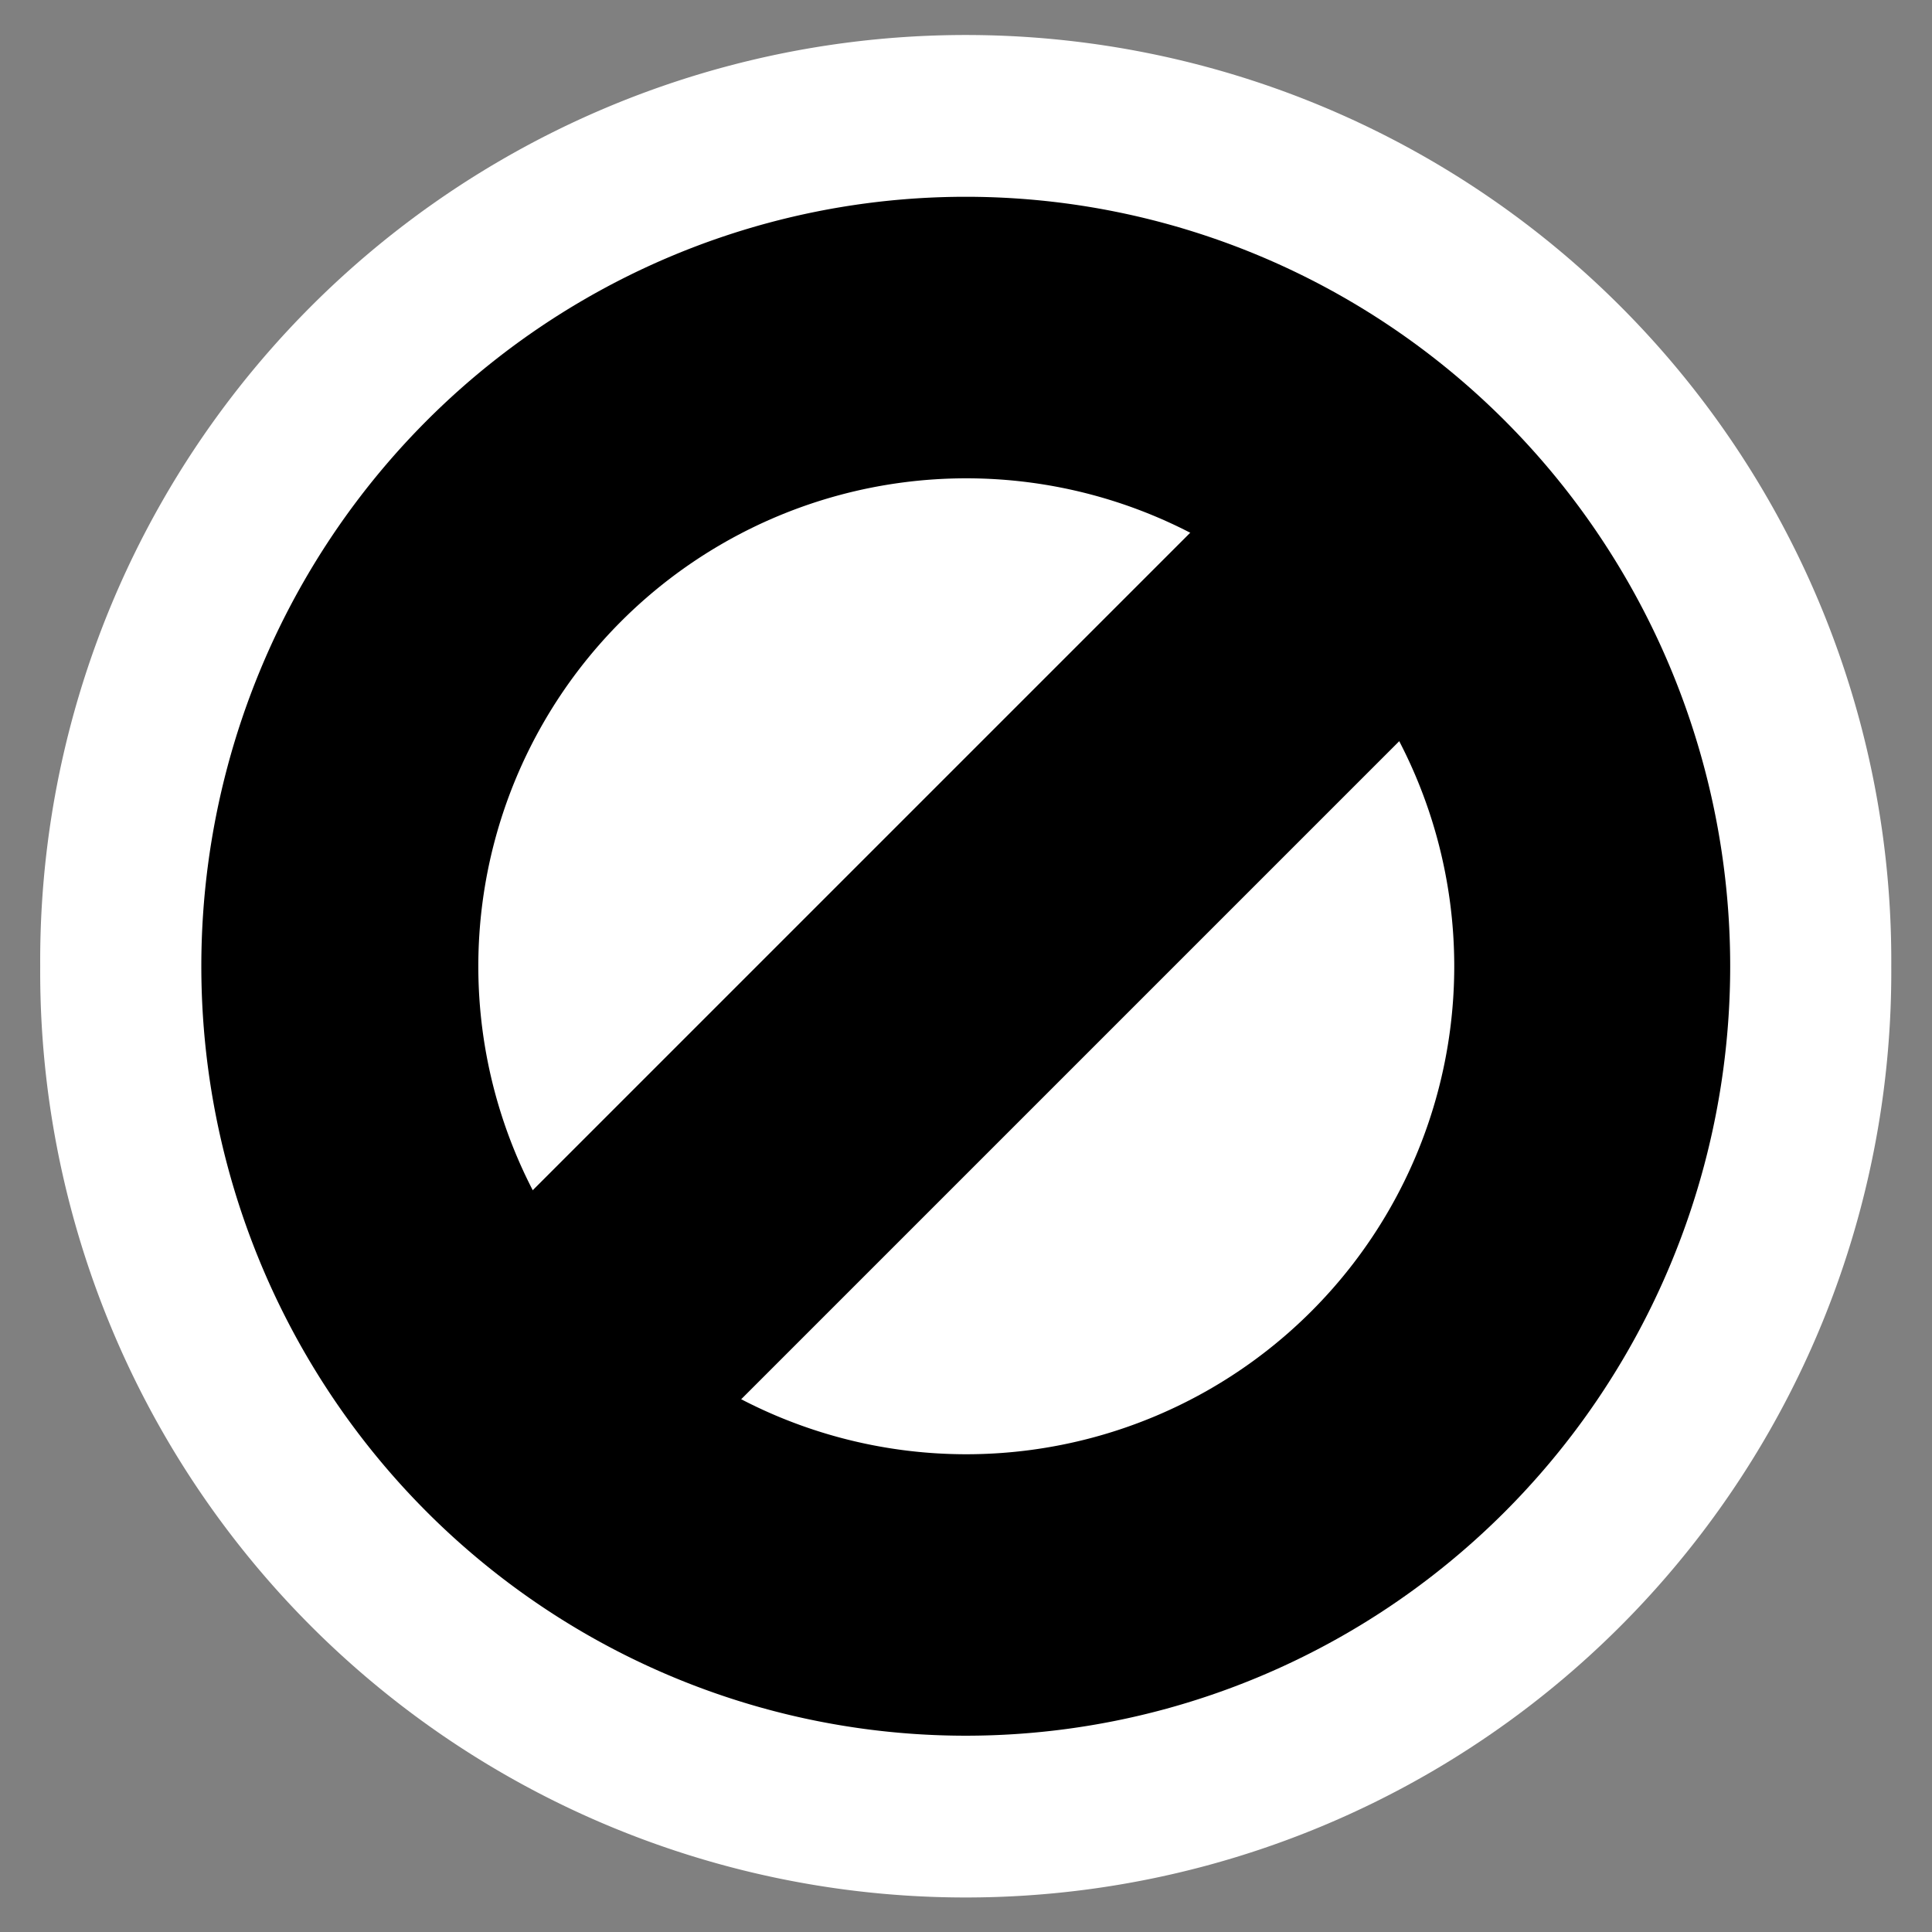 <?xml version="1.0" encoding="UTF-8" standalone="no"?>
<!-- Created with Inkscape (http://www.inkscape.org/) -->
<svg
   xmlns:dc="http://purl.org/dc/elements/1.1/"
   xmlns:cc="http://web.resource.org/cc/"
   xmlns:rdf="http://www.w3.org/1999/02/22-rdf-syntax-ns#"
   xmlns:svg="http://www.w3.org/2000/svg"
   xmlns="http://www.w3.org/2000/svg"
   xmlns:sodipodi="http://inkscape.sourceforge.net/DTD/sodipodi-0.dtd"
   xmlns:inkscape="http://www.inkscape.org/namespaces/inkscape"
   width="48px"
   height="48px"
   id="svg3304"
   sodipodi:version="0.32"
   inkscape:version="0.42"
   sodipodi:docbase="/home/luca/Desktop/black-and-white/scalable/actions"
   sodipodi:docname="dialog-cancel.svg">
  <rect width="100%" height="100%" fill="#808080" stroke="none"/>
  <defs
     id="defs3306" />
  <sodipodi:namedview
     id="base"
     pagecolor="#ffffff"
     bordercolor="#666666"
     borderopacity="1.0"
     inkscape:pageopacity="0.0"
     inkscape:pageshadow="2"
     inkscape:zoom="15.958333"
     inkscape:cx="23.999998"
     inkscape:cy="23.999998"
     inkscape:current-layer="layer1"
     showgrid="true"
     inkscape:grid-bbox="true"
     inkscape:document-units="px"
     showguides="true"
     inkscape:guide-bbox="true"
     inkscape:window-width="1280"
     inkscape:window-height="950"
     inkscape:window-x="0"
     inkscape:window-y="26">
    <sodipodi:guide
       orientation="horizontal"
       position="24"
       id="guide6244" />
    <sodipodi:guide
       orientation="vertical"
       position="24"
       id="guide6246" />
  </sodipodi:namedview>
  <g
     id="layer1"
     inkscape:label="Layer 1"
     inkscape:groupmode="layer">
    <rect
       style="fill:none;fill-opacity:0.75;fill-rule:evenodd;stroke:none;stroke-width:1px;stroke-linecap:butt;stroke-linejoin:miter;stroke-opacity:1"
       id="rect3312"
       width="48"
       height="48"
       x="0"
       y="0"
       rx="0" />
    <path
       d="M 43.988 24.006 A 19.995 19.995 0 1 1  3.999,24.006 A 19.995 19.995 0 1 1  43.988 24.006 z"
       sodipodi:ry="19.994690"
       sodipodi:rx="19.994690"
       sodipodi:cy="24.006371"
       sodipodi:cx="23.993629"
       id="path7705"
       style="fill:#ffffff;fill-opacity:1;fill-rule:evenodd;stroke:#ffffff;stroke-width:6;stroke-linecap:butt;stroke-linejoin:miter;stroke-opacity:1;stroke-miterlimit:4;stroke-dasharray:none"
       sodipodi:type="arc" />
    <path
       sodipodi:type="arc"
       style="fill:#000000;fill-opacity:1;fill-rule:evenodd;stroke:none;stroke-width:1px;stroke-linecap:butt;stroke-linejoin:miter;stroke-opacity:1"
       id="path4768"
       sodipodi:cx="23.993629"
       sodipodi:cy="24.006371"
       sodipodi:rx="18.992079"
       sodipodi:ry="19.117405"
       d="M 42.986 24.006 A 18.992 19.117 0 1 1  5.002,24.006 A 18.992 19.117 0 1 1  42.986 24.006 z" />
    <path
       sodipodi:type="arc"
       style="fill:#ffffff;fill-opacity:1;fill-rule:evenodd;stroke:none;stroke-width:1px;stroke-linecap:butt;stroke-linejoin:miter;stroke-opacity:1"
       id="path6249"
       sodipodi:cx="24.000000"
       sodipodi:cy="24.000000"
       sodipodi:rx="12.748488"
       sodipodi:ry="12.748488"
       d="M 36.748 24 A 12.748 12.748 0 1 1  11.252,24 A 12.748 12.748 0 1 1  36.748 24 z"
       transform="matrix(0.951,0,0,0.951,1.183,1.183)" />
    <rect
       style="fill:#000000;fill-opacity:1;fill-rule:evenodd;stroke:none;stroke-width:1px;stroke-linecap:butt;stroke-linejoin:miter;stroke-opacity:1"
       id="rect6977"
       width="31.867"
       height="7.335"
       x="-15.934"
       y="30.273"
       transform="matrix(-0.707,0.707,0.707,0.707,0,0)"
       ry="0" />
  </g>
</svg>
